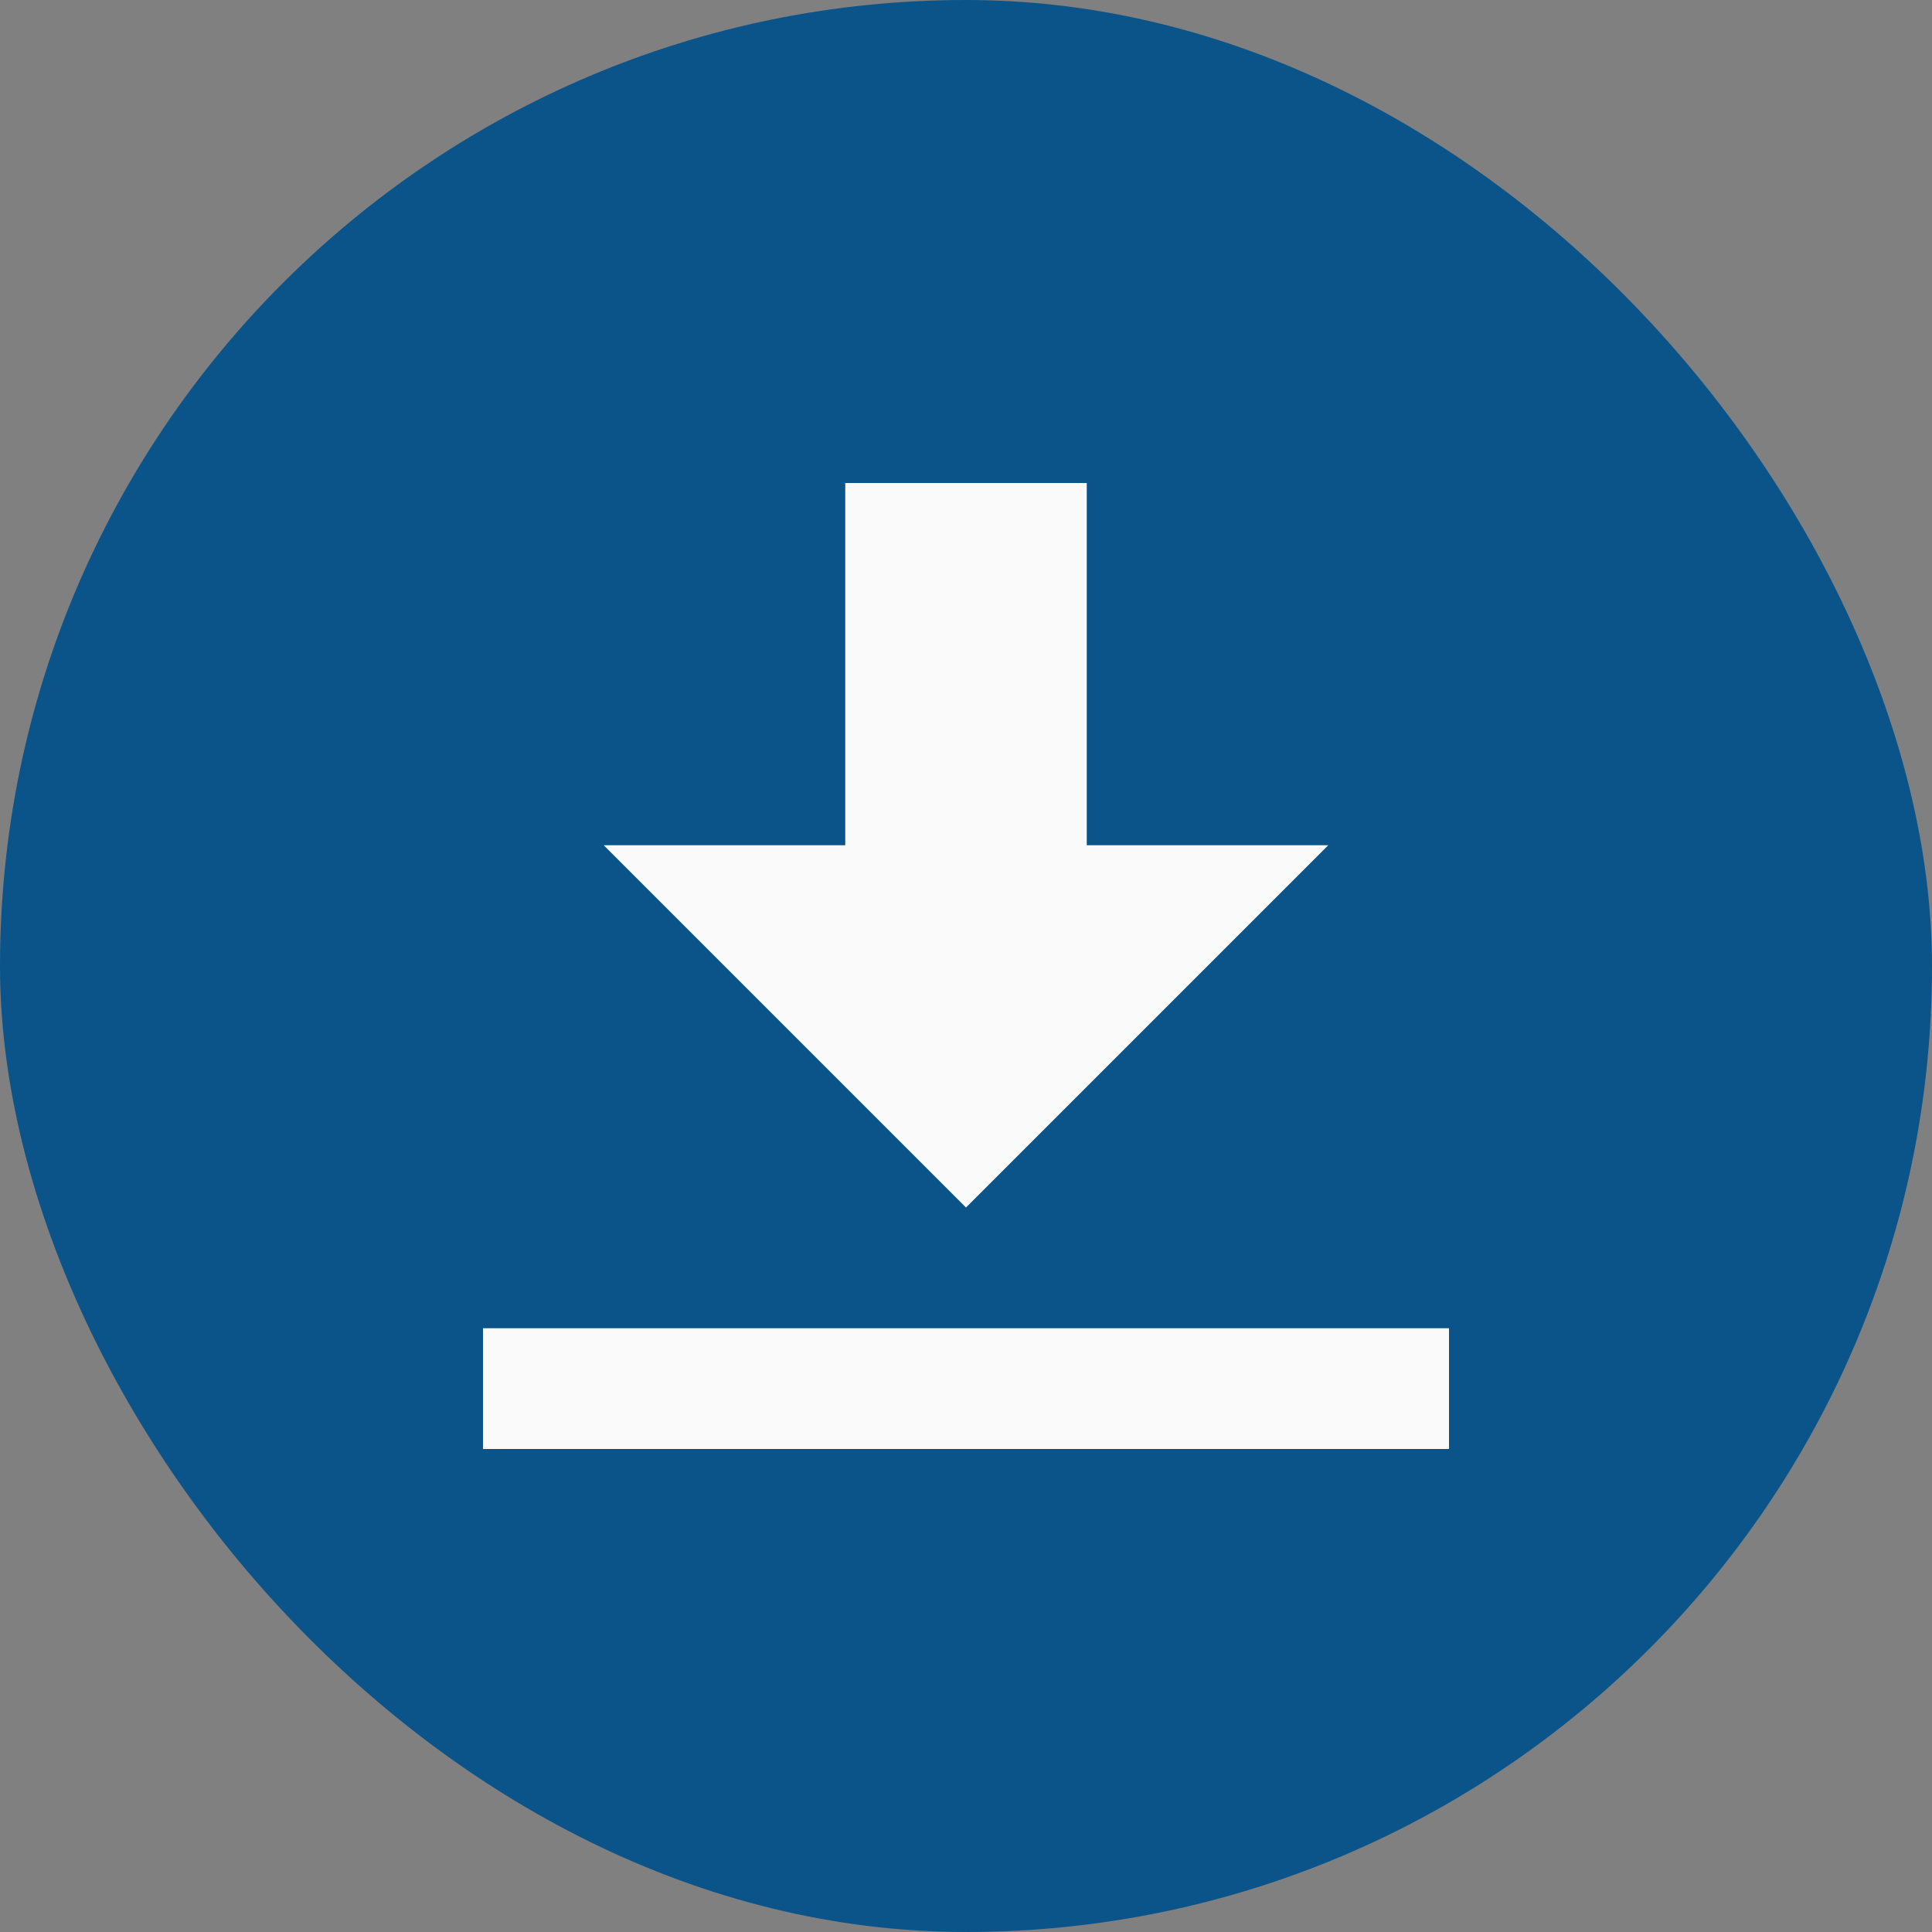 <svg width="32" height="32" viewBox="0 0 32 32" fill="none" xmlns="http://www.w3.org/2000/svg">
<rect x="0" y="0" width="32" height="32" fill="#808080" stroke="none"/>
<rect width="32" height="32" rx="16" fill="#0B5489"/>
<path d="M14 8V14H10L16 20L22 14H18V8H14ZM8 22V24H24V22H8Z" fill="#FAFAFA"/>
</svg>

